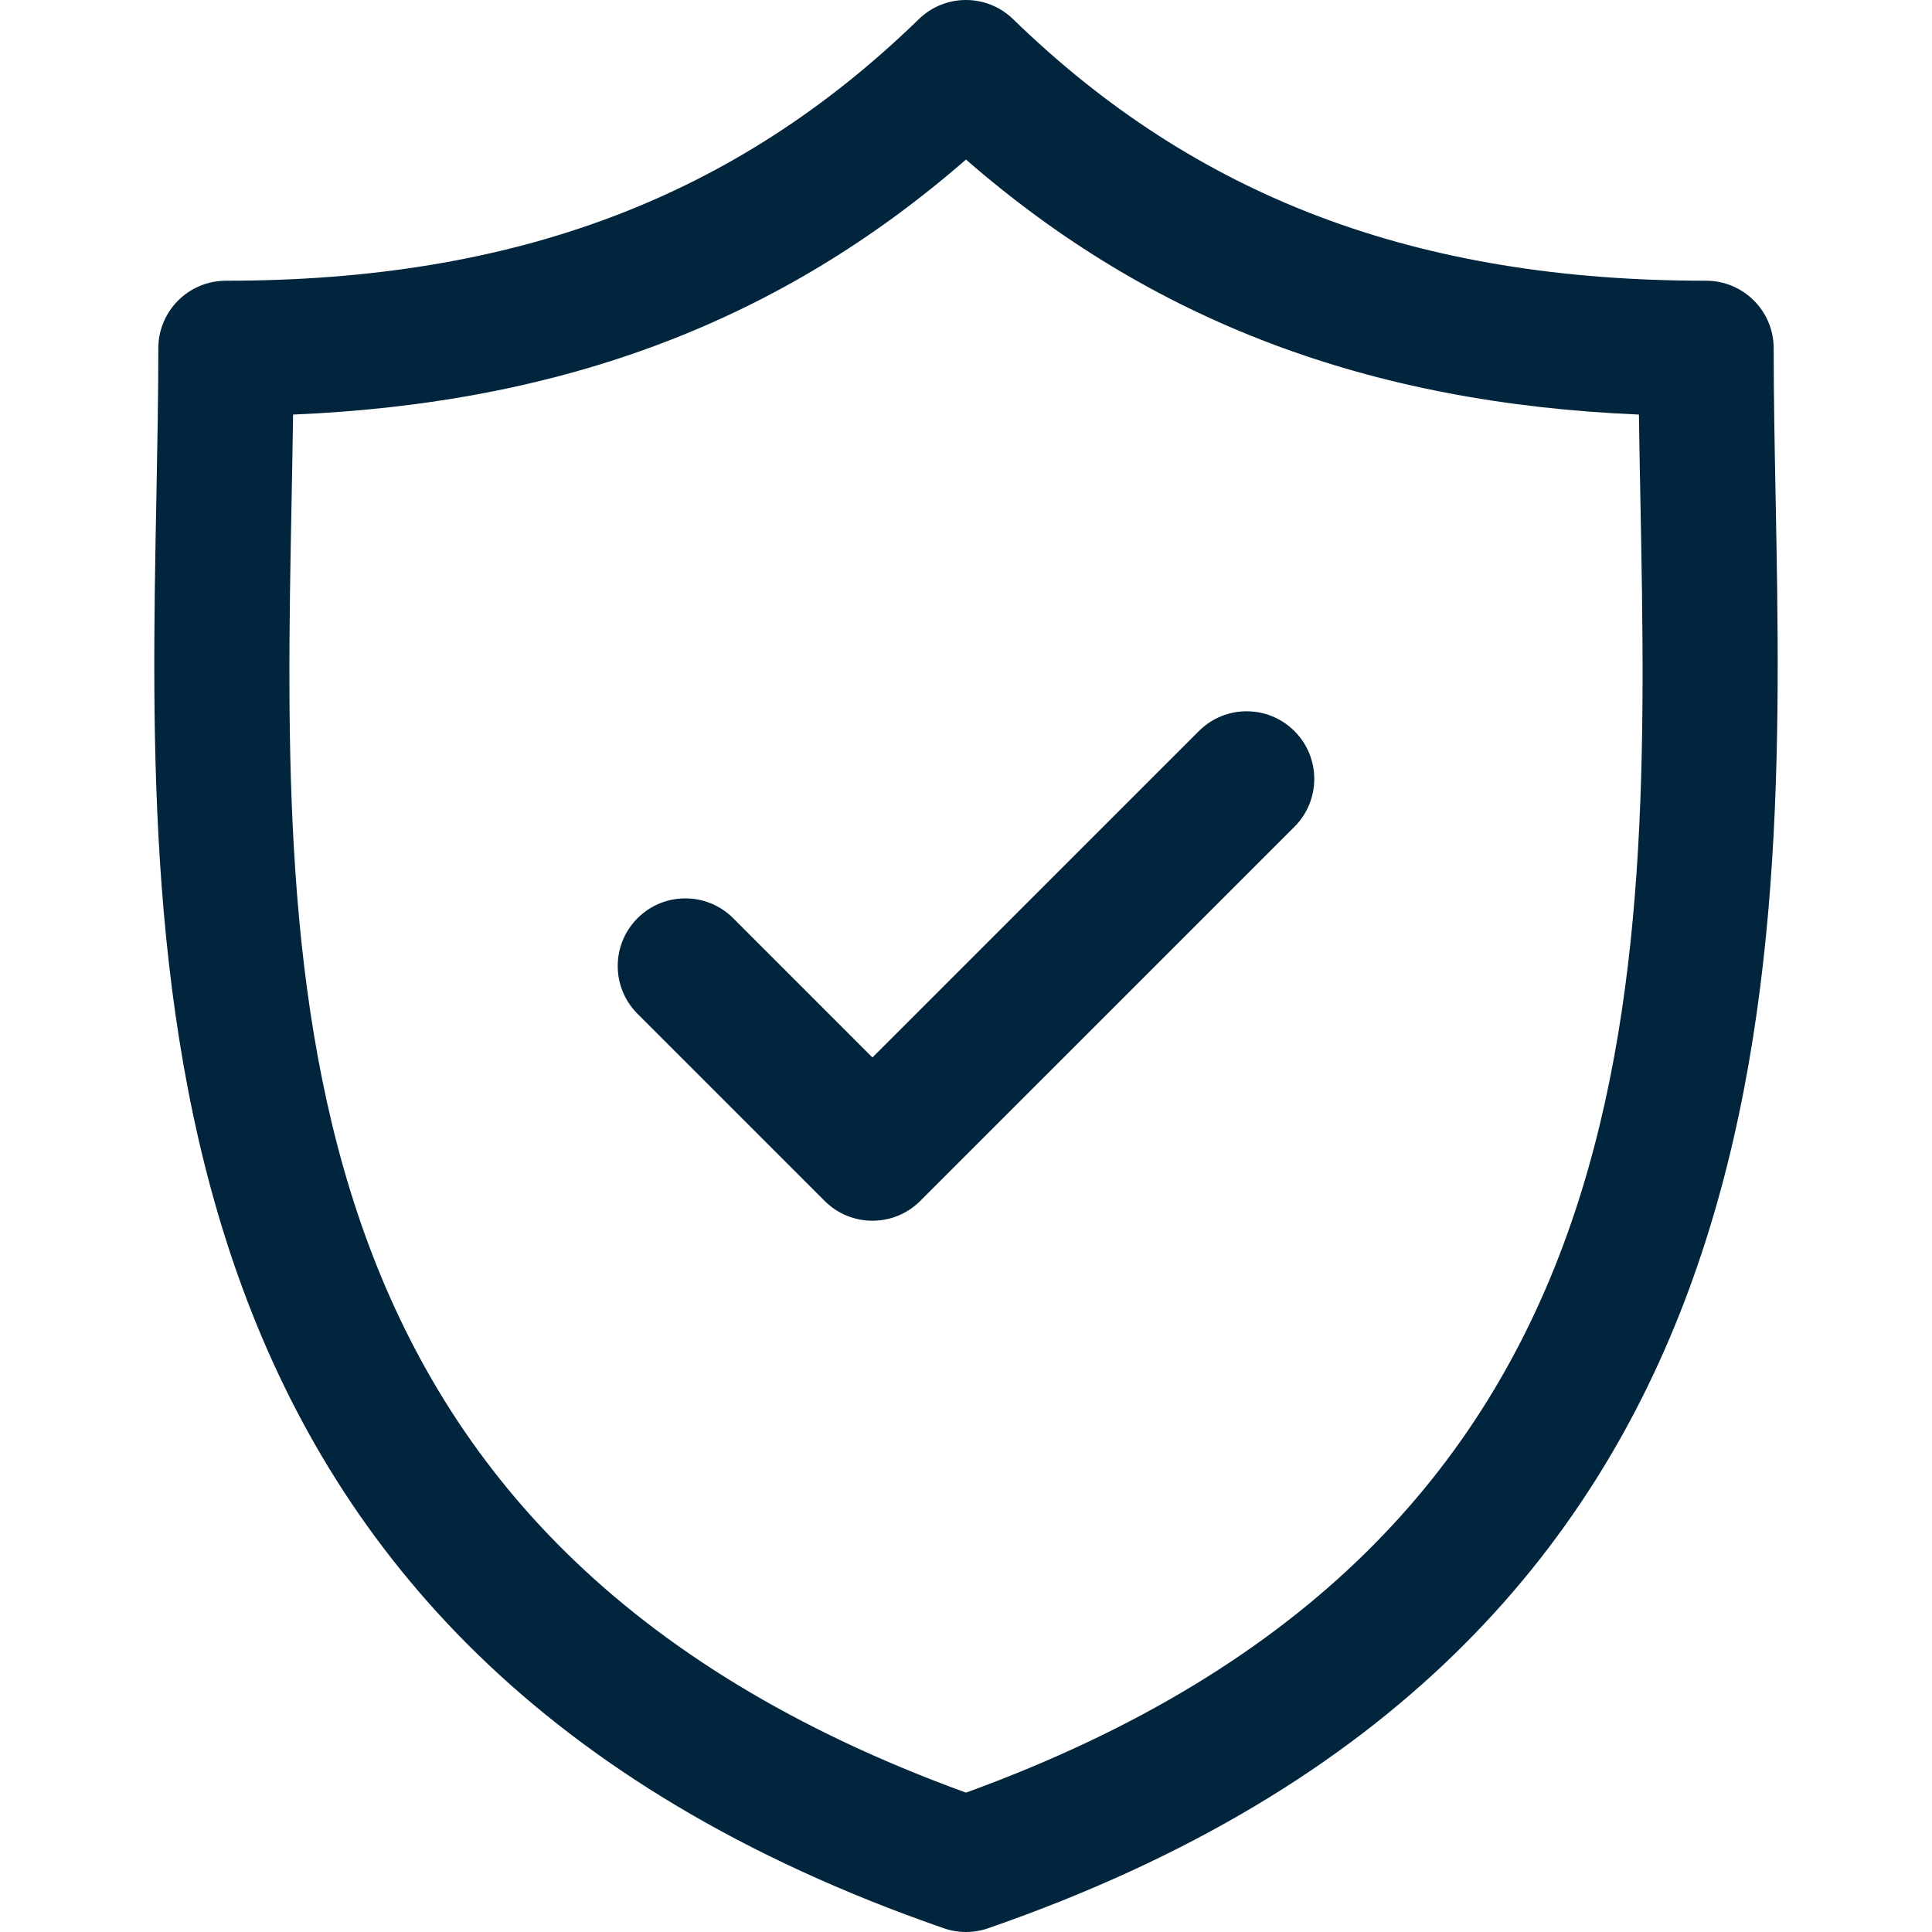 <?xml version="1.0" encoding="UTF-8"?> <svg xmlns="http://www.w3.org/2000/svg" width="72" height="72" viewBox="0 0 72 72" fill="none"><g clip-path="url(#clip0_422_23951)"><path fill-rule="evenodd" clip-rule="evenodd" d="M66.171 18.476L66.172 18.539C66.517 36.629 66.99 61.406 36.824 71.861C36.556 71.954 36.277 72 35.998 72C35.719 72 35.441 71.954 35.173 71.861C5.009 61.406 5.482 36.63 5.828 18.54L5.828 18.54C5.865 16.596 5.9 14.759 5.9 12.982C5.9 11.59 7.028 10.462 8.42 10.462C19.197 10.462 27.402 7.364 34.242 0.714C35.22 -0.238 36.777 -0.238 37.755 0.714C44.596 7.364 52.802 10.462 63.58 10.462C64.972 10.462 66.1 11.59 66.1 12.982C66.1 14.739 66.134 16.555 66.171 18.476ZM10.867 18.636C10.52 36.822 10.129 57.408 35.999 66.806C61.87 57.408 61.479 36.821 61.133 18.635C61.112 17.544 61.092 16.487 61.078 15.45C50.983 15.024 42.909 11.965 35.999 5.946C29.089 11.965 21.017 15.024 10.922 15.45C10.908 16.487 10.888 17.545 10.867 18.636ZM32.513 39.409L44.677 27.246C45.661 26.261 47.257 26.262 48.241 27.246C49.225 28.23 49.225 29.826 48.241 30.81L34.295 44.755C33.803 45.247 33.158 45.493 32.513 45.493C31.869 45.493 31.223 45.247 30.732 44.755L23.759 37.782C22.775 36.798 22.775 35.203 23.759 34.218C24.743 33.234 26.339 33.234 27.323 34.218L32.513 39.409Z" fill="#00253D"></path></g><defs><clipPath id="clip0_422_23951"><rect width="72" height="72" fill="white"></rect></clipPath></defs></svg> 